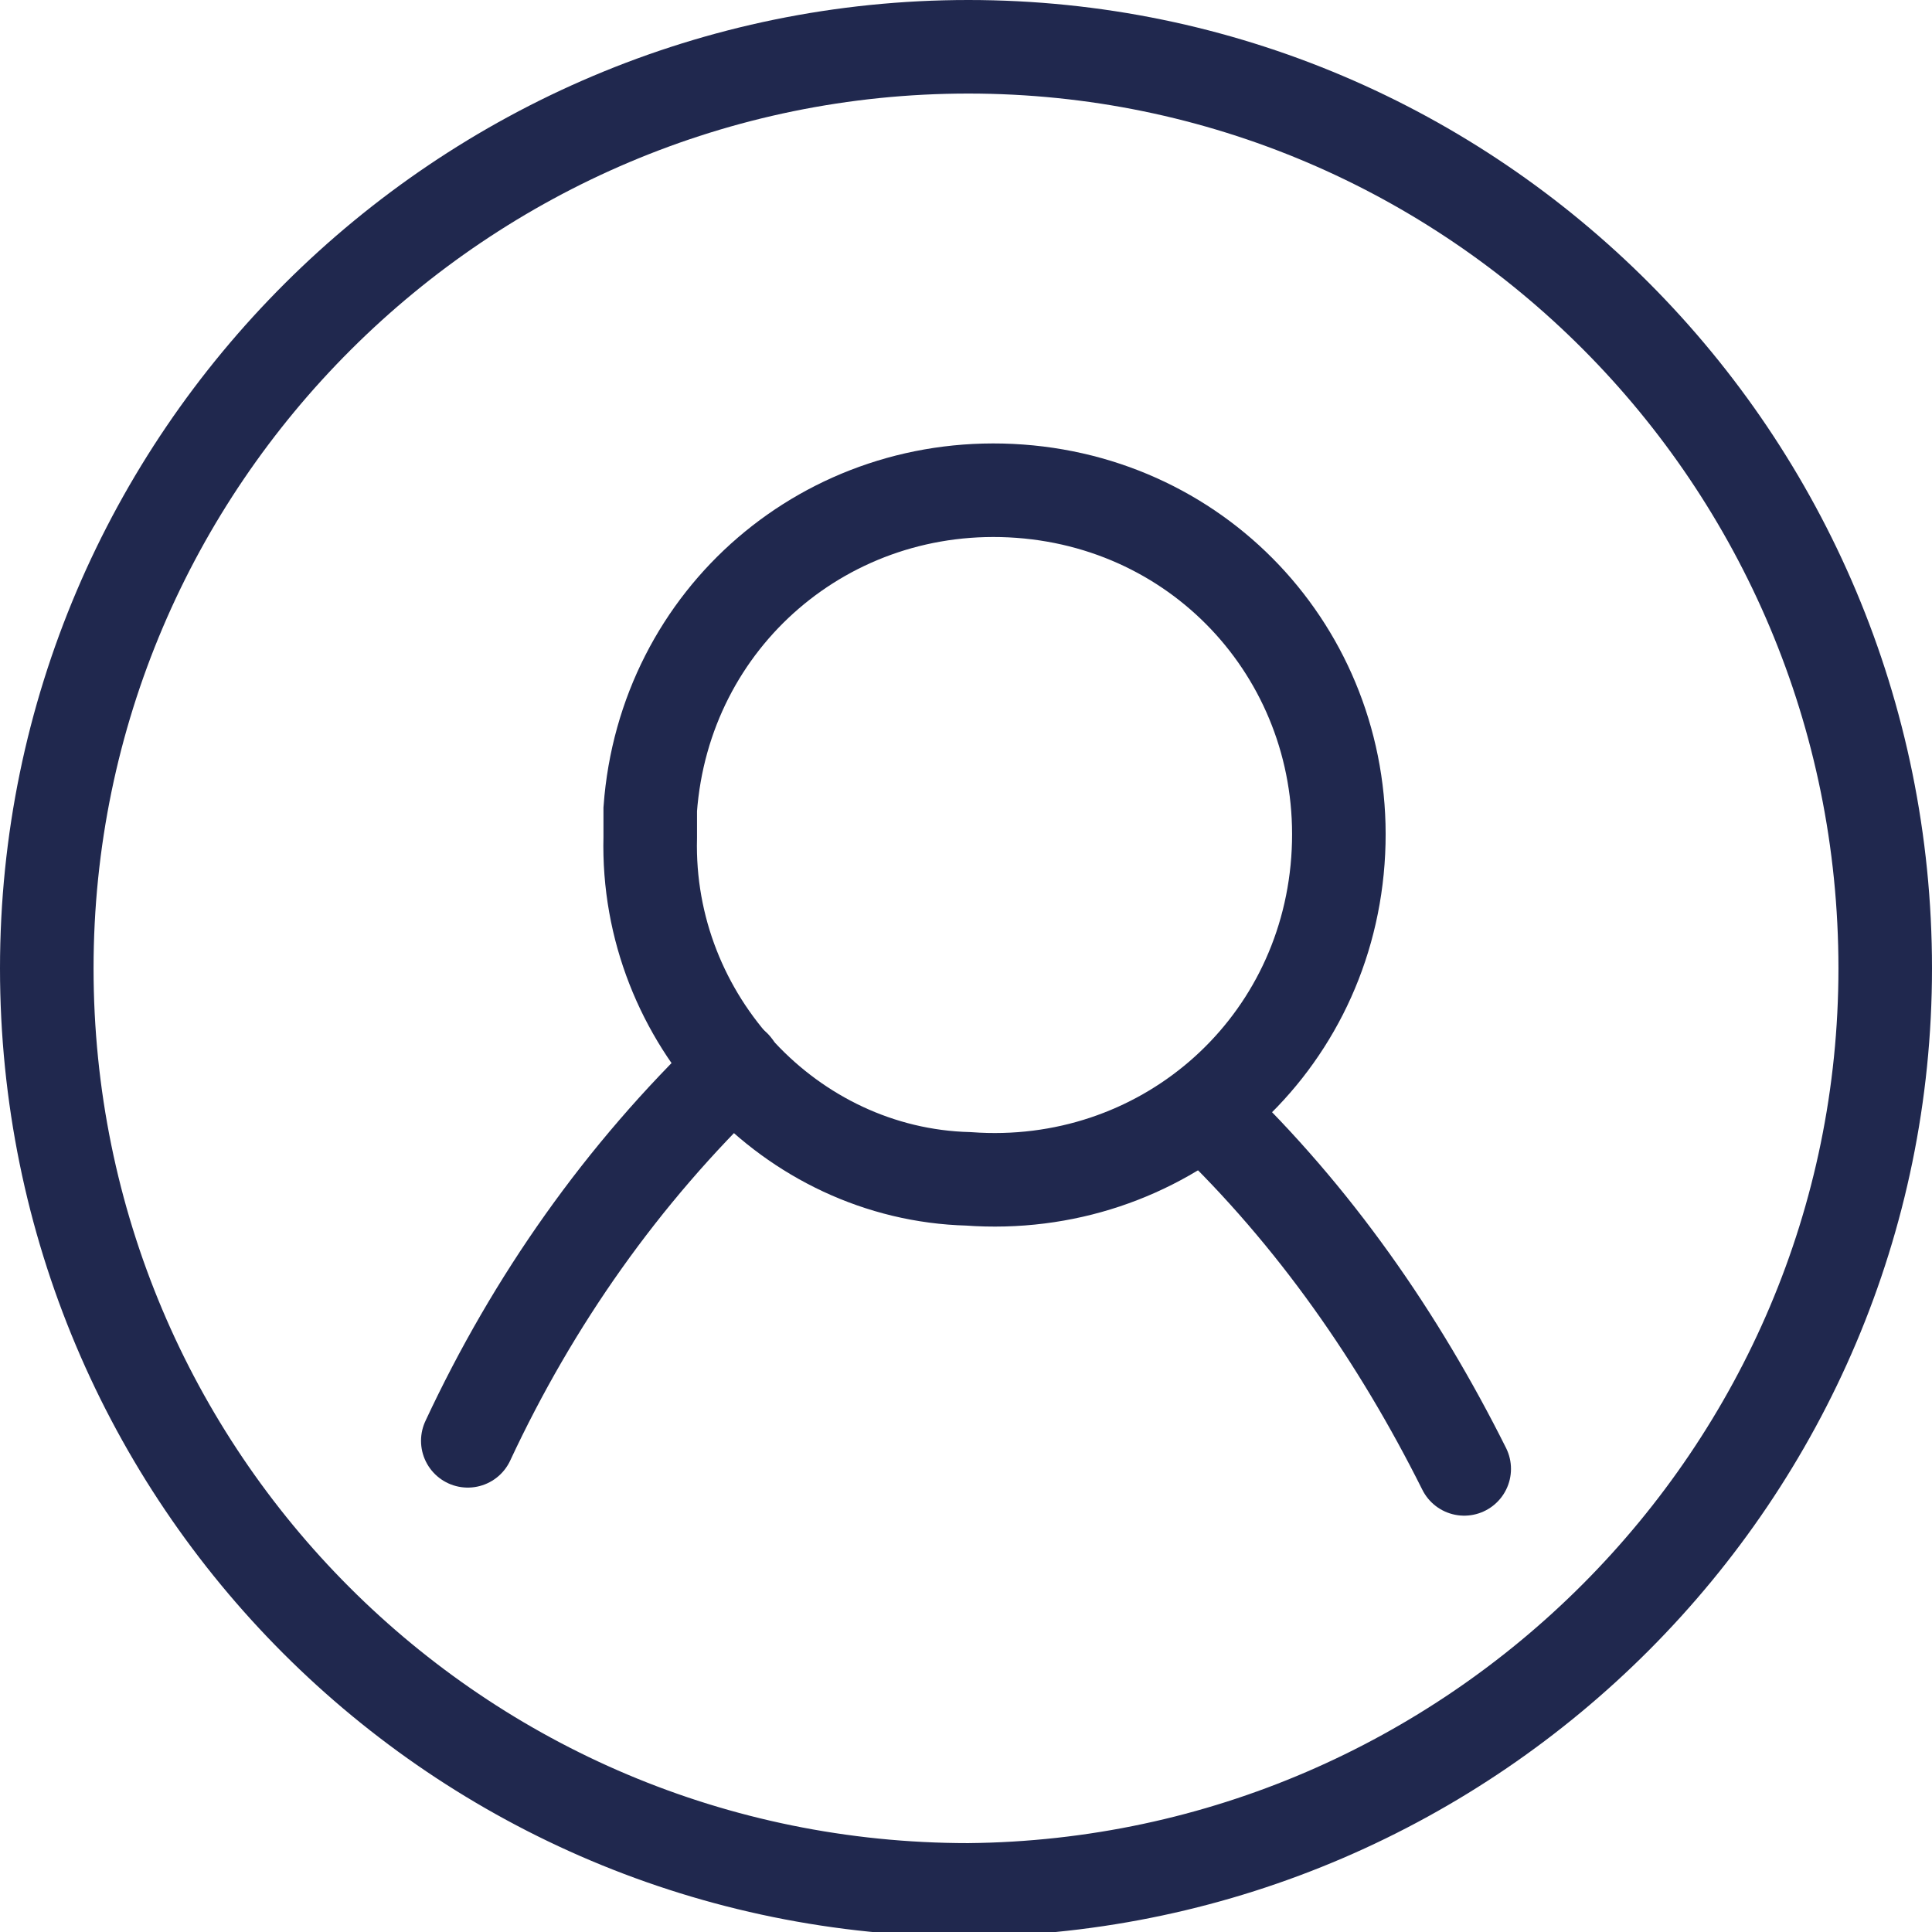 <?xml version="1.0" encoding="utf-8"?>
<!-- Generator: Adobe Illustrator 25.2.3, SVG Export Plug-In . SVG Version: 6.00 Build 0)  -->
<svg version="1.1" id="Camada_1" xmlns="http://www.w3.org/2000/svg" xmlns:xlink="http://www.w3.org/1999/xlink" x="0px" y="0px"
	 viewBox="0 0 41.3 41.3" style="enable-background:new 0 0 41.3 41.3;" xml:space="preserve">
<style type="text/css">
	.st0{fill:none;stroke:#20284E;stroke-width:2;stroke-linecap:round;stroke-miterlimit:10;}
</style>
<path id="Path_1657" class="st0" d="M40.3,20.7C40.3,9.8,31.5,1,20.7,1S1,9.8,1,20.7s8.8,19.7,19.7,19.7c0,0,0,0,0,0
	C31.5,40.3,40.3,31.5,40.3,20.7z"/>
<path id="Path_1658" class="st0" d="M31.3,31.4c-1.4-2.8-3.2-5.4-5.5-7.6"/>
<path id="Path_1659" class="st0" d="M15.7,22.8c-2.4,2.3-4.3,5-5.7,8"/>
<path id="Path_1660" class="st0" d="M20.7,25.2c4.1,0.3,7.6-2.7,7.9-6.8c0.3-4.1-2.7-7.6-6.8-7.9c-4.1-0.3-7.6,2.7-7.9,6.8
	c0,0.2,0,0.4,0,0.6C13.8,21.8,16.9,25.1,20.7,25.2z"/>
</svg>
